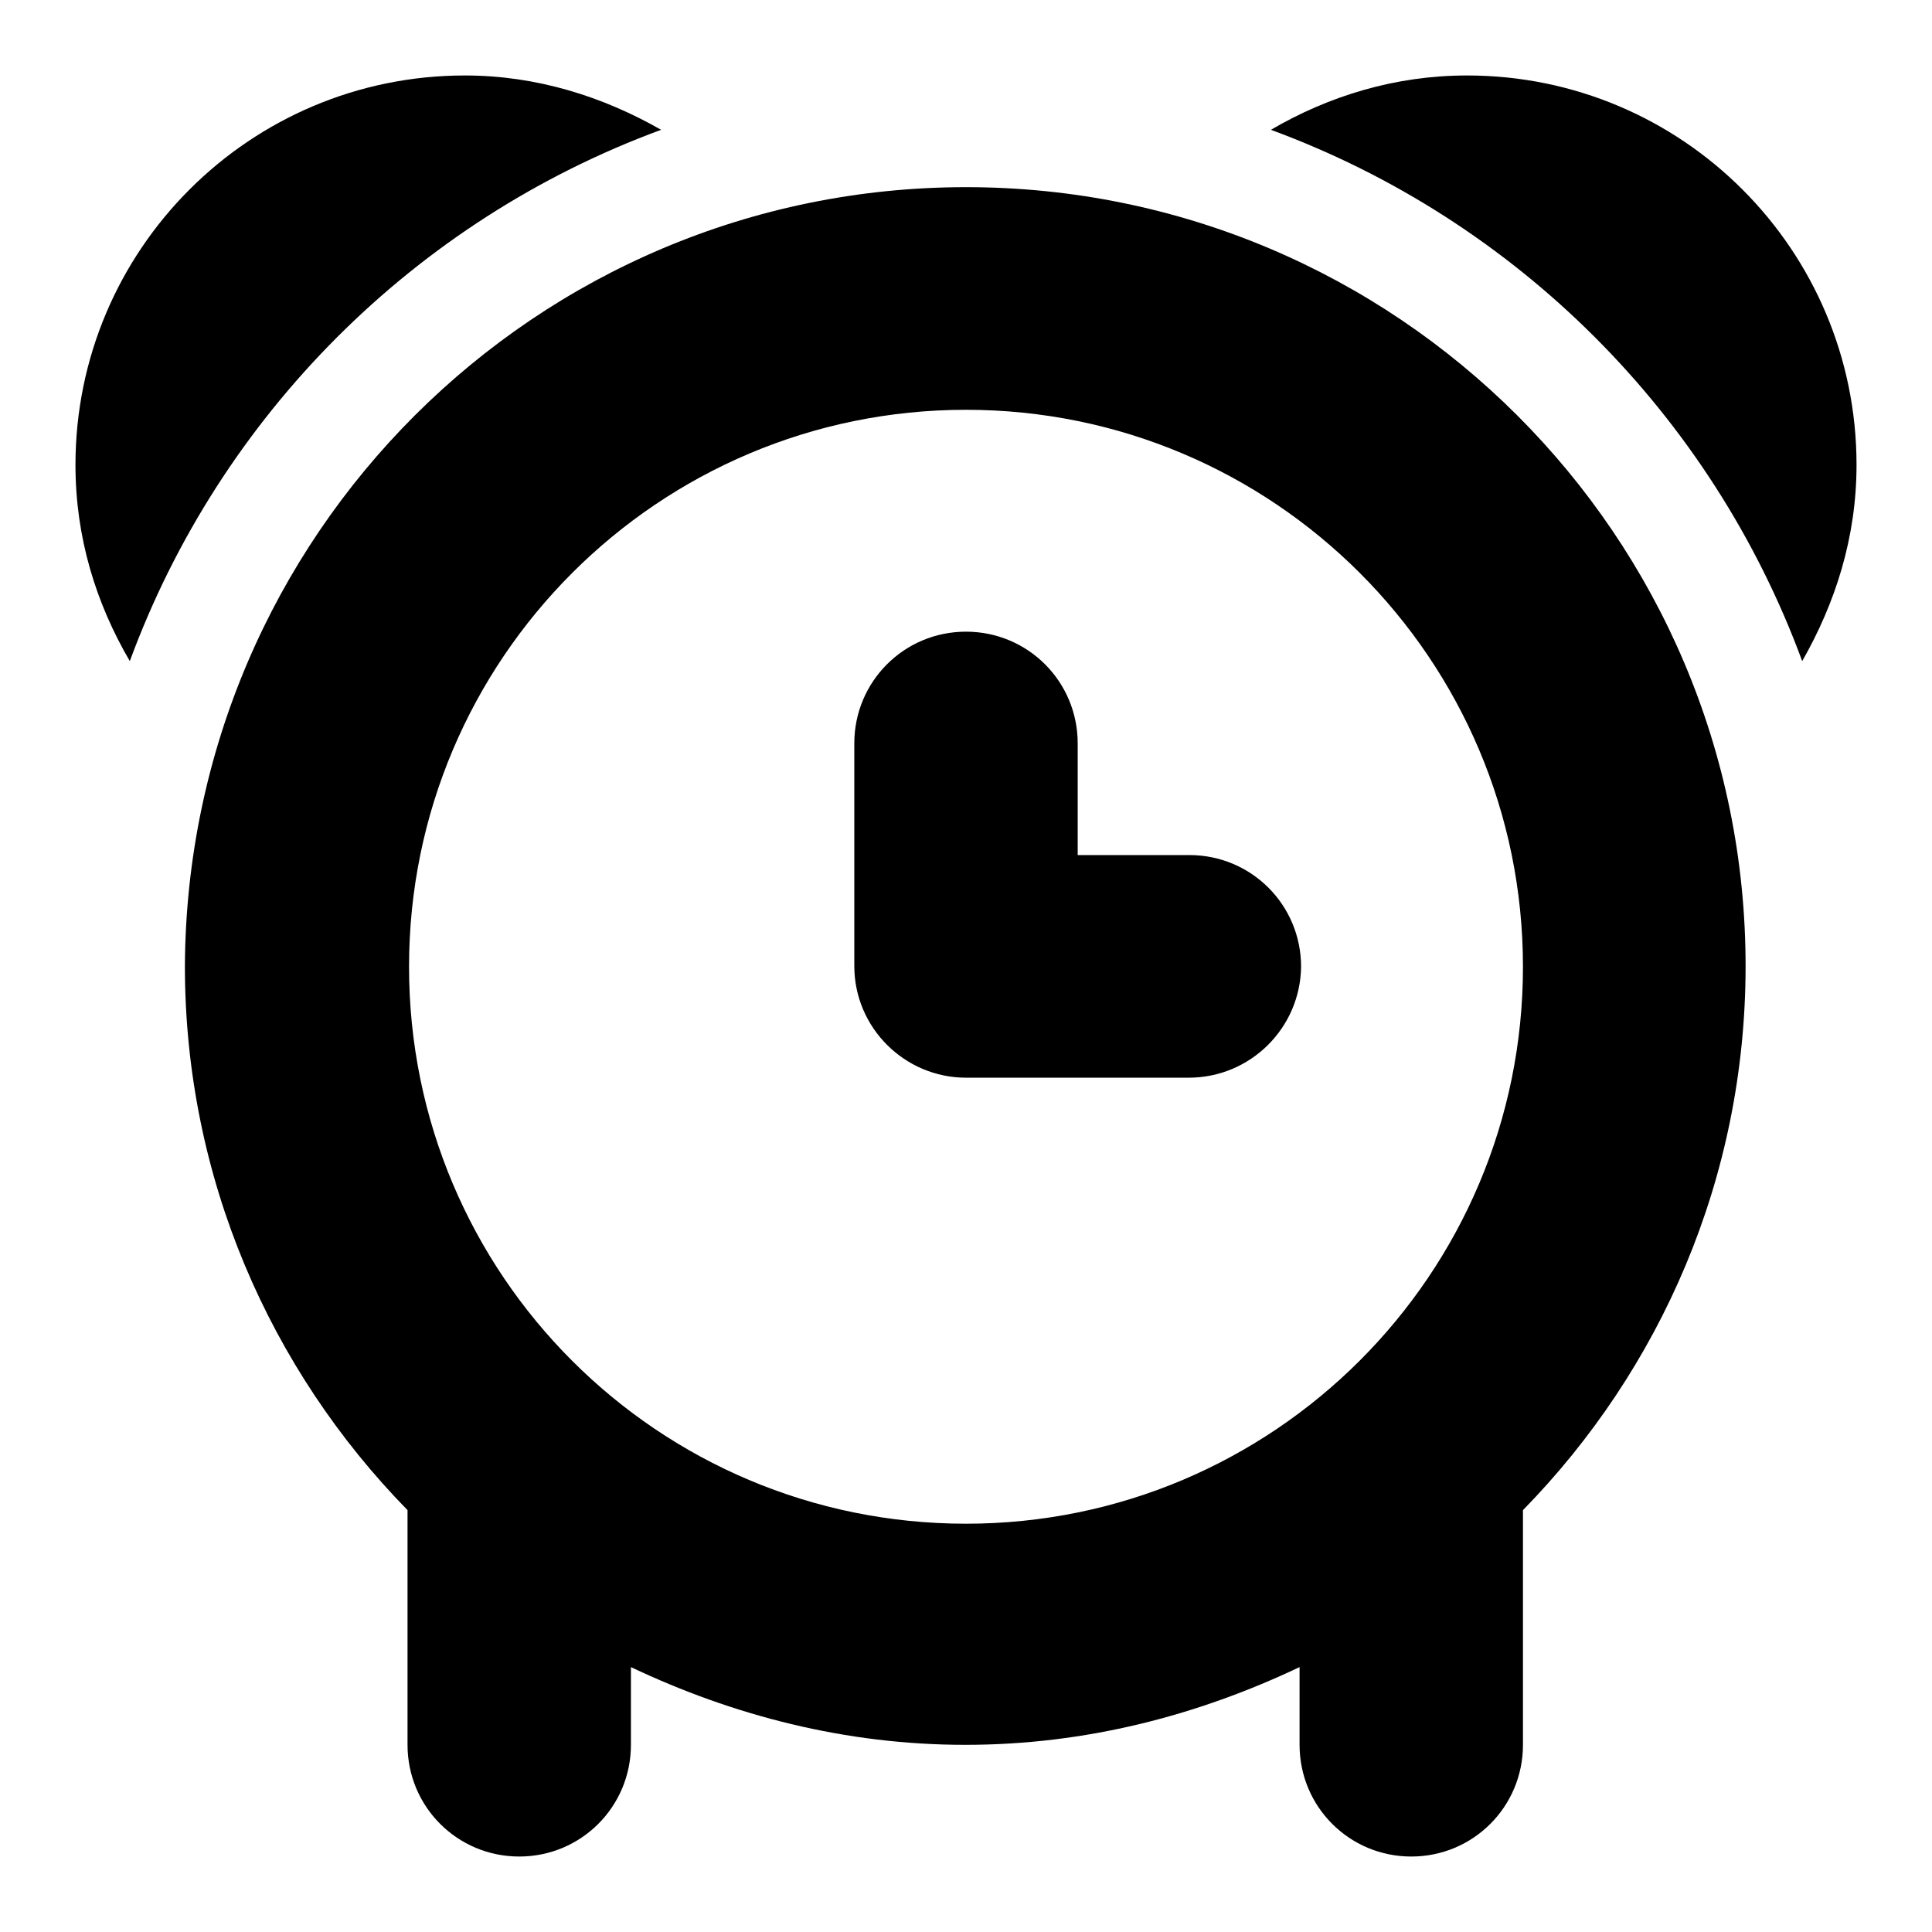 <?xml version="1.0" encoding="utf-8"?>
<!-- Svg Vector Icons : http://www.onlinewebfonts.com/icon -->
<!DOCTYPE svg PUBLIC "-//W3C//DTD SVG 1.1//EN" "http://www.w3.org/Graphics/SVG/1.1/DTD/svg11.dtd">
<svg version="1.1" xmlns="http://www.w3.org/2000/svg" xmlns:xlink="http://www.w3.org/1999/xlink" x="0px" y="0px" viewBox="0 0 256 256" enable-background="new 0 0 256 256" xml:space="preserve">
<g> <path fill="#000000" d="M238.8,87.6C226.8,55,201,29.2,168.4,17.2c7.7-4.5,16.5-7.2,26-7.2c28.5,0,51.6,23.1,51.6,51.6 C246,71.2,243.2,79.9,238.8,87.6z M231.3,128c0,28.1-11.3,53.5-29.5,72.1v1.6v29.5c0,8.2-6.6,14.8-14.8,14.8s-14.8-6.6-14.8-14.8 v-10.3c-13.5,6.4-28.3,10.3-44.3,10.3c-15.9,0-30.8-3.9-44.3-10.3v10.3c0,8.2-6.6,14.8-14.8,14.8s-14.8-6.6-14.8-14.8v-29.5v-1.6 c-18.2-18.6-29.5-44-29.5-72.1C24.8,71,71,24.8,128,24.8S231.3,71,231.3,128z M128,54.3c-40.7,0-73.8,33-73.8,73.8 s33,73.8,73.8,73.8c40.7,0,73.8-33,73.8-73.8S168.7,54.3,128,54.3z M157.5,142.8H128c-8.1,0-14.8-6.6-14.8-14.8V98.5 c0-8.2,6.6-14.8,14.8-14.8c8.2,0,14.8,6.6,14.8,14.8v14.8h14.8c8.2,0,14.8,6.6,14.8,14.8C172.3,136.2,165.7,142.8,157.5,142.8z  M17.2,87.6c-4.5-7.7-7.2-16.4-7.2-26C10,33.1,33.1,10,61.6,10c9.5,0,18.3,2.8,26,7.2C55,29.2,29.2,55,17.2,87.6z"/></g>
</svg>